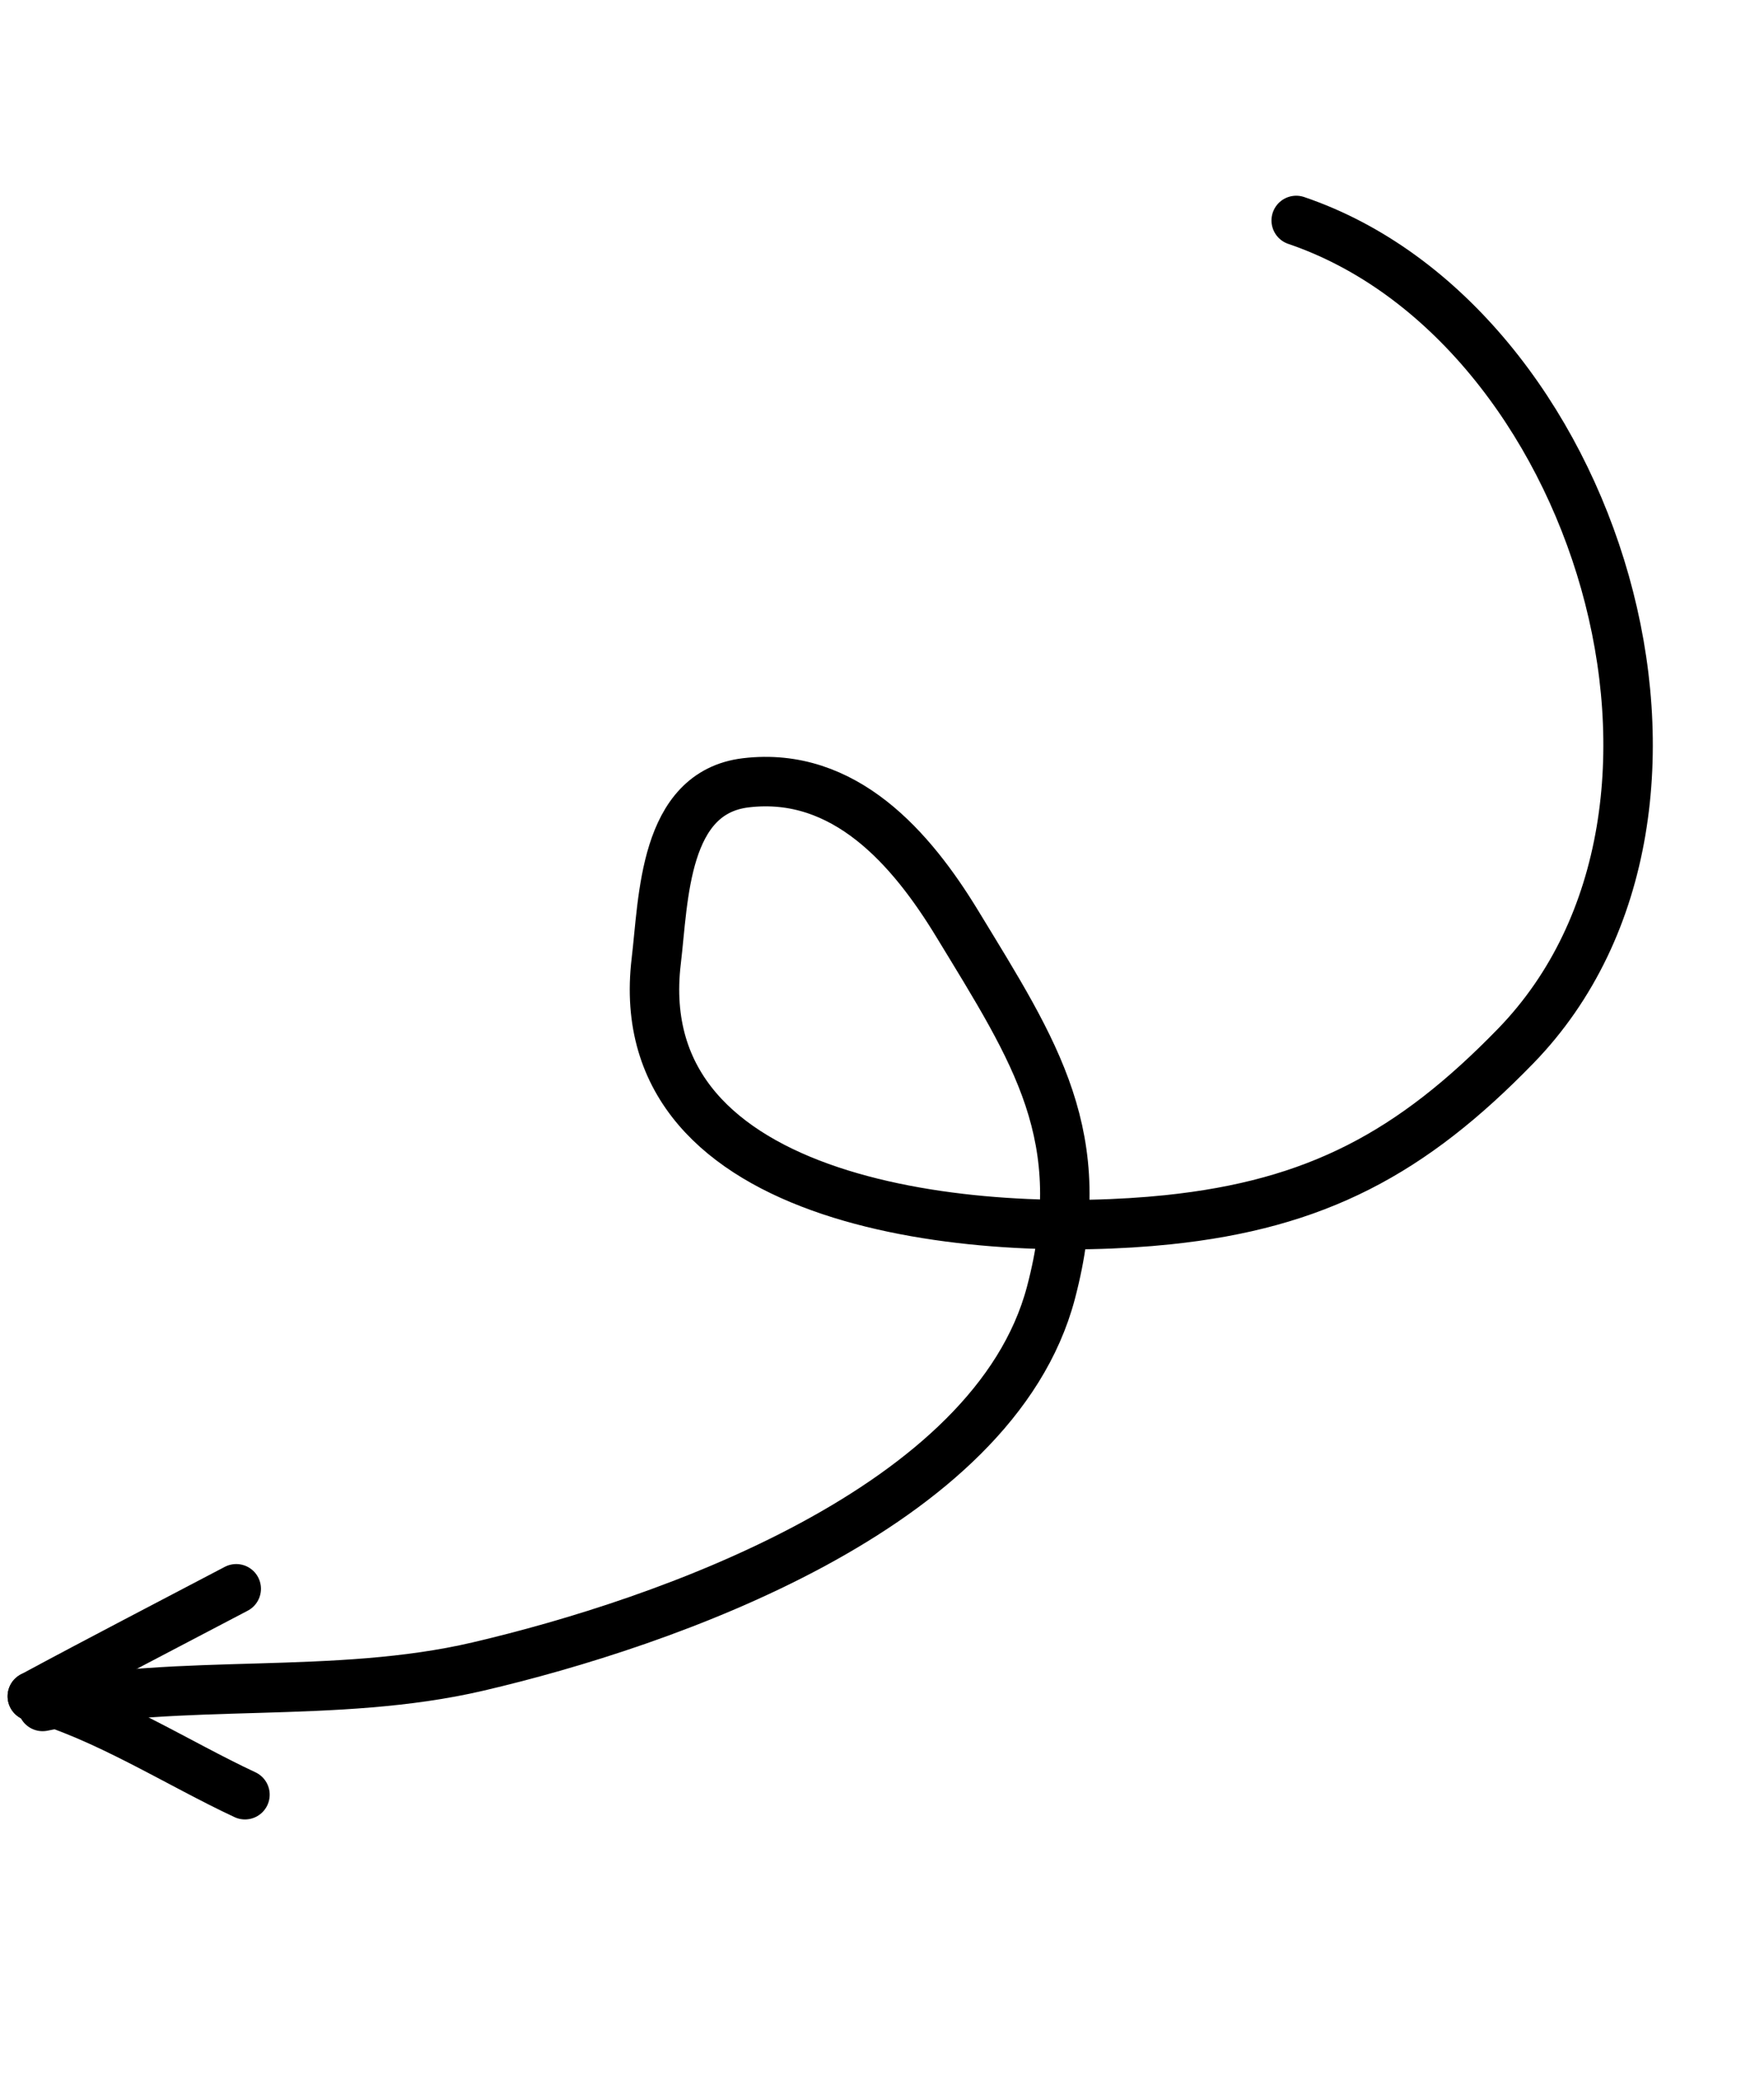 <?xml version="1.0" encoding="UTF-8"?> <svg xmlns="http://www.w3.org/2000/svg" width="107" height="126" viewBox="0 0 107 126" fill="none"> <path d="M78.625 13.368C96.808 19.544 105.949 49.006 91.94 63.426C85.636 69.915 79.849 73.022 70.849 73.961C59.396 75.156 38.008 73.291 39.806 58.274C40.259 54.486 40.246 48.061 45.242 47.466C51.231 46.752 55.294 51.458 58.064 56.013C62.827 63.844 66.254 68.912 63.745 78.399C60.279 91.504 40.261 98.421 29.007 101.051C20.315 103.083 11.054 101.712 2.585 103.473" stroke="black" stroke-width="3" stroke-linecap="round"></path> <path d="M1.961 102.859C6.063 100.647 10.205 98.508 14.329 96.339" stroke="black" stroke-width="3" stroke-linecap="round"></path> <path d="M1.961 102.859C6.236 103.99 10.873 106.971 14.859 108.825" stroke="black" stroke-width="3" stroke-linecap="round"></path> </svg> 